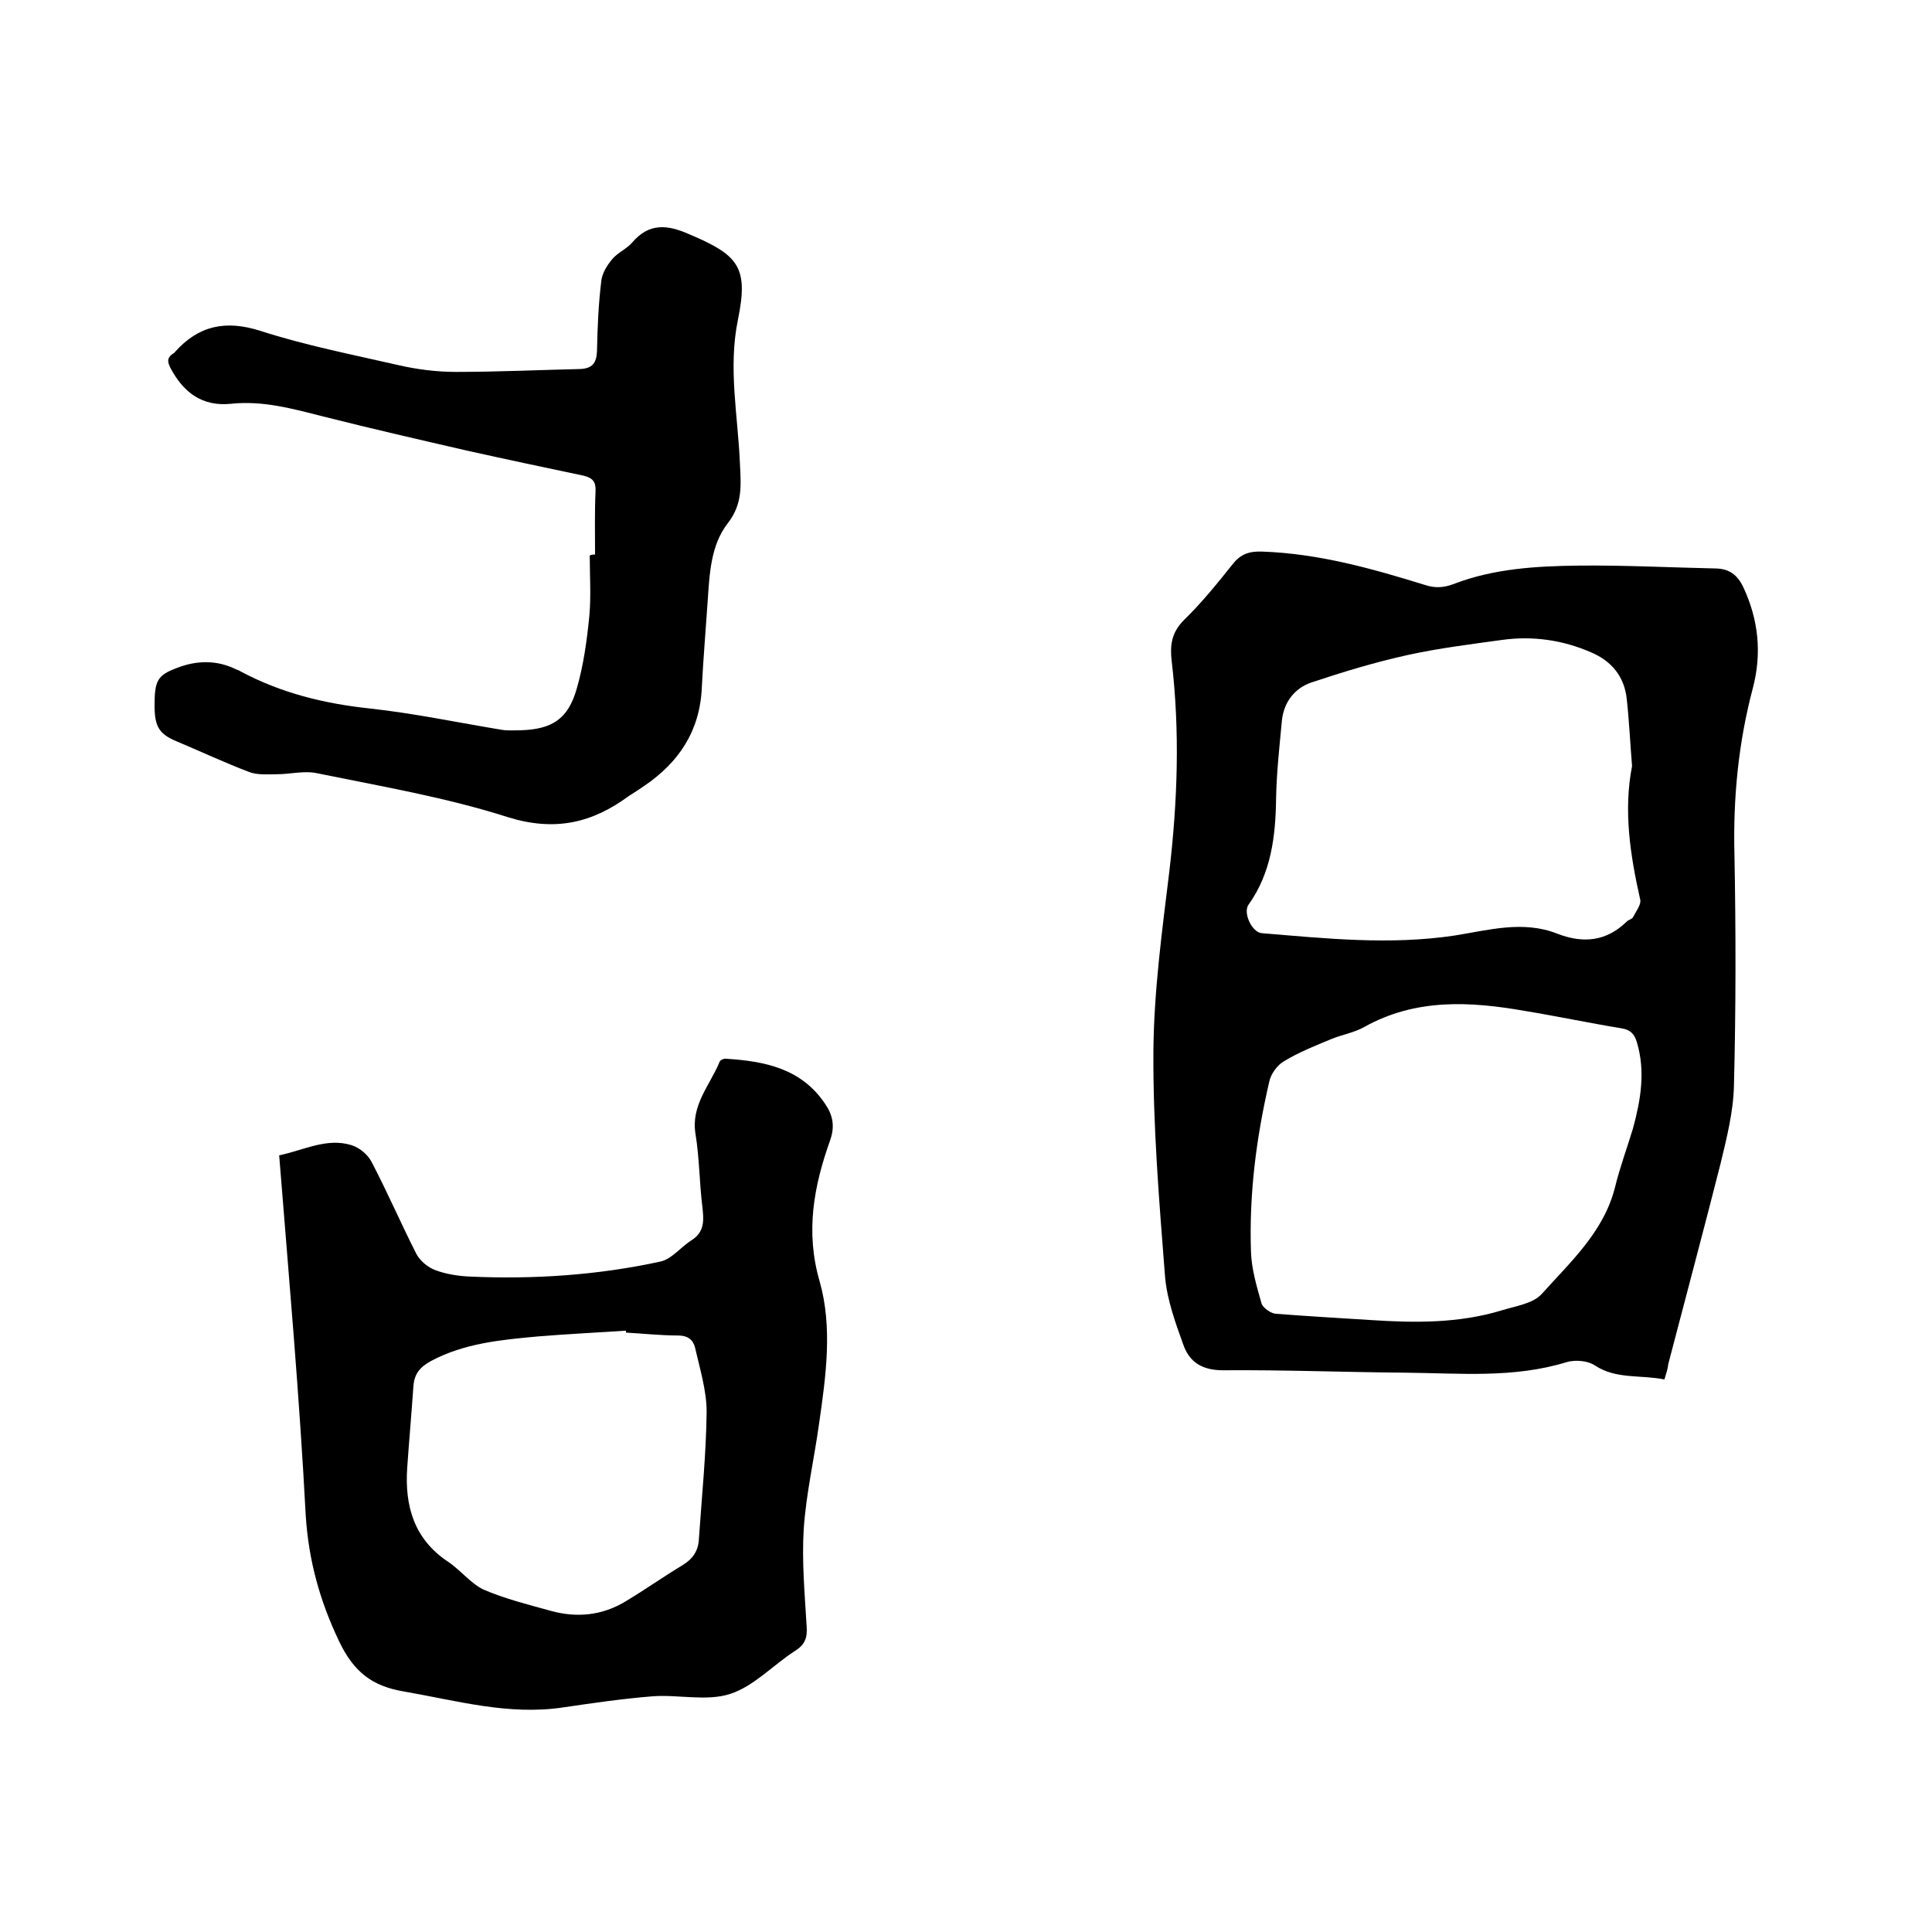 <svg enable-background="new 0 0 400 400" viewBox="0 0 400 400" xmlns="http://www.w3.org/2000/svg"><path d="m344.6 285.6c-5-1-10 0-14.4-2.9-1.5-1-4-1.2-5.8-.7-11 3.4-22.2 2.3-33.4 2.2-12.6-.1-25.2-.6-37.8-.5-4.2 0-6.8-1.6-8.1-5-1.7-4.7-3.5-9.6-3.9-14.5-1.2-15.5-2.5-31-2.4-46.6.1-12.4 1.8-24.9 3.3-37.2 1.7-14.5 2.2-28.9.5-43.4-.4-3.3-.1-6 2.5-8.6 3.7-3.6 7-7.7 10.2-11.7 1.6-2 3.4-2.6 6-2.5 11.7.4 22.7 3.5 33.7 6.9 2.1.7 3.9.6 6-.2 8.3-3.2 17.2-3.7 25.9-3.8 9.5-.1 19 .4 28.5.6 2.6.1 4.3 1.3 5.5 3.8 3.2 6.8 3.9 13.8 2 21-3 11.3-4.1 22.8-3.8 34.5.3 15.9.3 31.8-.1 47.6-.1 5.5-1.5 11-2.8 16.4-3.5 13.8-7.2 27.6-10.8 41.4-.1 1-.4 1.9-.8 3.2zm-60.8-12.3c9.1.6 18.2.7 27.1-2 2.9-.9 6.5-1.4 8.3-3.4 6-6.7 12.9-12.9 15.2-22.2 1-4.1 2.5-8.1 3.7-12.1 1.6-5.9 2.6-11.8.8-17.8-.5-1.7-1.3-2.6-3.2-2.9-6.7-1.1-13.3-2.5-20-3.6-11.4-2-22.6-2.6-33.2 3.3-2.1 1.2-4.6 1.6-6.8 2.5-3.4 1.4-6.9 2.8-10 4.7-1.3.8-2.6 2.6-2.9 4.1-2.7 11.6-4.2 23.3-3.8 35.2.1 3.6 1.2 7.3 2.2 10.8.3.9 1.9 2 2.9 2.1 6.6.5 13.2.9 19.7 1.3zm54.1-114.7c-.4-4.8-.6-9.4-1.1-13.9-.5-4.6-3.1-7.8-7.3-9.6-5.9-2.6-12.2-3.5-18.6-2.6-6.5.9-13 1.7-19.4 3.1-6.8 1.5-13.4 3.5-20 5.7-3.5 1.2-5.7 4.1-6.1 7.9-.5 5.4-1.1 10.7-1.2 16.1-.1 7.8-1 15.4-5.7 22-1.2 1.7.7 5.7 2.7 5.9 13.3 1.1 26.5 2.5 39.9.5 7-1.1 14.2-3.2 21.3-.4 5.4 2.1 10.2 1.6 14.4-2.5.4-.4 1.1-.5 1.3-.9.6-1.2 1.7-2.6 1.5-3.6-2.1-9.3-3.5-18.5-1.7-27.7z"/><path d="m57.8 239.2c5.2-1.1 9.9-3.7 15-2.1 1.6.5 3.3 1.9 4.1 3.4 3.3 6.3 6.1 12.8 9.3 19.1.8 1.5 2.4 2.8 4 3.4 2.2.8 4.7 1.2 7.1 1.3 13.3.6 26.5-.3 39.4-3.1 2.4-.5 4.3-3.1 6.6-4.5 2.7-1.8 2.4-4.3 2.1-7-.6-4.9-.6-10-1.4-14.9-1-6 3-10.1 5-15 .1-.3.9-.7 1.3-.6 8 .5 15.6 2 20.5 9.3 1.6 2.3 2.1 4.6 1.1 7.5-3.4 9.5-5.2 19-2.2 29.3 2.7 9.5 1.3 19.6-.1 29.3-1 7.3-2.7 14.6-3.2 22-.4 6.6.2 13.3.6 20 .2 2.4-.3 3.9-2.4 5.2-4.5 2.9-8.5 7.3-13.4 8.9s-10.7.1-16.1.5c-6.2.5-12.4 1.4-18.5 2.3-11.3 1.7-22-1.4-33-3.3-6.6-1.1-10.4-4.1-13.4-10.4-4-8.4-6.3-16.7-6.9-26-1.3-24.8-3.5-49.5-5.5-74.6zm71.8 36.7c0-.1 0-.3 0-.4-6.1.4-12.2.7-18.3 1.2-7.6.7-15.2 1.4-22.1 5.1-2.2 1.2-3.4 2.6-3.6 5.1-.4 5.7-.9 11.4-1.3 17.1-.5 7.8 1.4 14.6 8.4 19.3 2.6 1.7 4.7 4.5 7.4 5.8 4.4 1.9 9.2 3.1 13.9 4.4 5.4 1.5 10.7 1 15.6-2 4-2.4 7.8-5.1 11.8-7.5 2.1-1.3 3.2-3 3.3-5.4.6-8.8 1.5-17.5 1.6-26.3 0-4.4-1.4-8.9-2.4-13.3-.4-1.6-1.5-2.5-3.5-2.5-3.6 0-7.2-.4-10.8-.6z"/><path d="m123.2 114.8c0-4.3-.1-8.7.1-13 .1-2-.5-2.8-2.4-3.3-8.1-1.7-16.1-3.4-24.2-5.2-10-2.3-20-4.6-29.9-7.1-6.3-1.6-12.4-3.3-19-2.6-5.9.6-9.8-2.3-12.5-7.4-.8-1.5-.6-2.3.7-3.1.1-.1.2-.1.2-.2 4.9-5.5 10.5-6.7 17.7-4.4 9.3 3 19 4.9 28.6 7.1 3.9.9 8 1.4 11.9 1.4 8.6 0 17.1-.4 25.7-.6 2.5-.1 3.4-1.2 3.5-3.7.1-4.9.3-9.7.9-14.6.2-1.6 1.2-3.2 2.3-4.5s3-2.1 4.1-3.4c3.5-4.1 7.3-3.7 11.8-1.7 10.2 4.3 12.3 6.8 10.1 17.6-2.1 10.1 0 20 .4 30 .2 4.3.6 8.2-2.5 12.2-3.6 4.6-3.8 10.6-4.2 16.4-.4 5.9-.9 11.8-1.2 17.7-.4 8.9-4.7 15.4-11.9 20.3-1 .7-2.1 1.4-3.2 2.1-7.6 5.6-15.3 7.4-25 4.4-12.8-4.1-26.3-6.4-39.5-9.1-2.7-.6-5.6.2-8.4.2-1.9 0-4.1.2-5.8-.5-5-1.9-9.9-4.2-14.9-6.3-3.6-1.5-4.6-3-4.6-7.4 0-5.2.6-6.3 4.6-7.8 4.1-1.6 8.3-1.7 12.3.3.3.1.6.2.9.4 8.4 4.5 17.4 6.7 26.9 7.7 9.1 1 18.1 2.9 27.2 4.4 1.2.2 2.5.1 3.8.1 6.6-.2 9.9-2.3 11.7-8.6 1.4-4.8 2.1-9.9 2.6-14.9.4-4.2.1-8.5.1-12.7.5-.2.8-.2 1.1-.2z"/></svg>